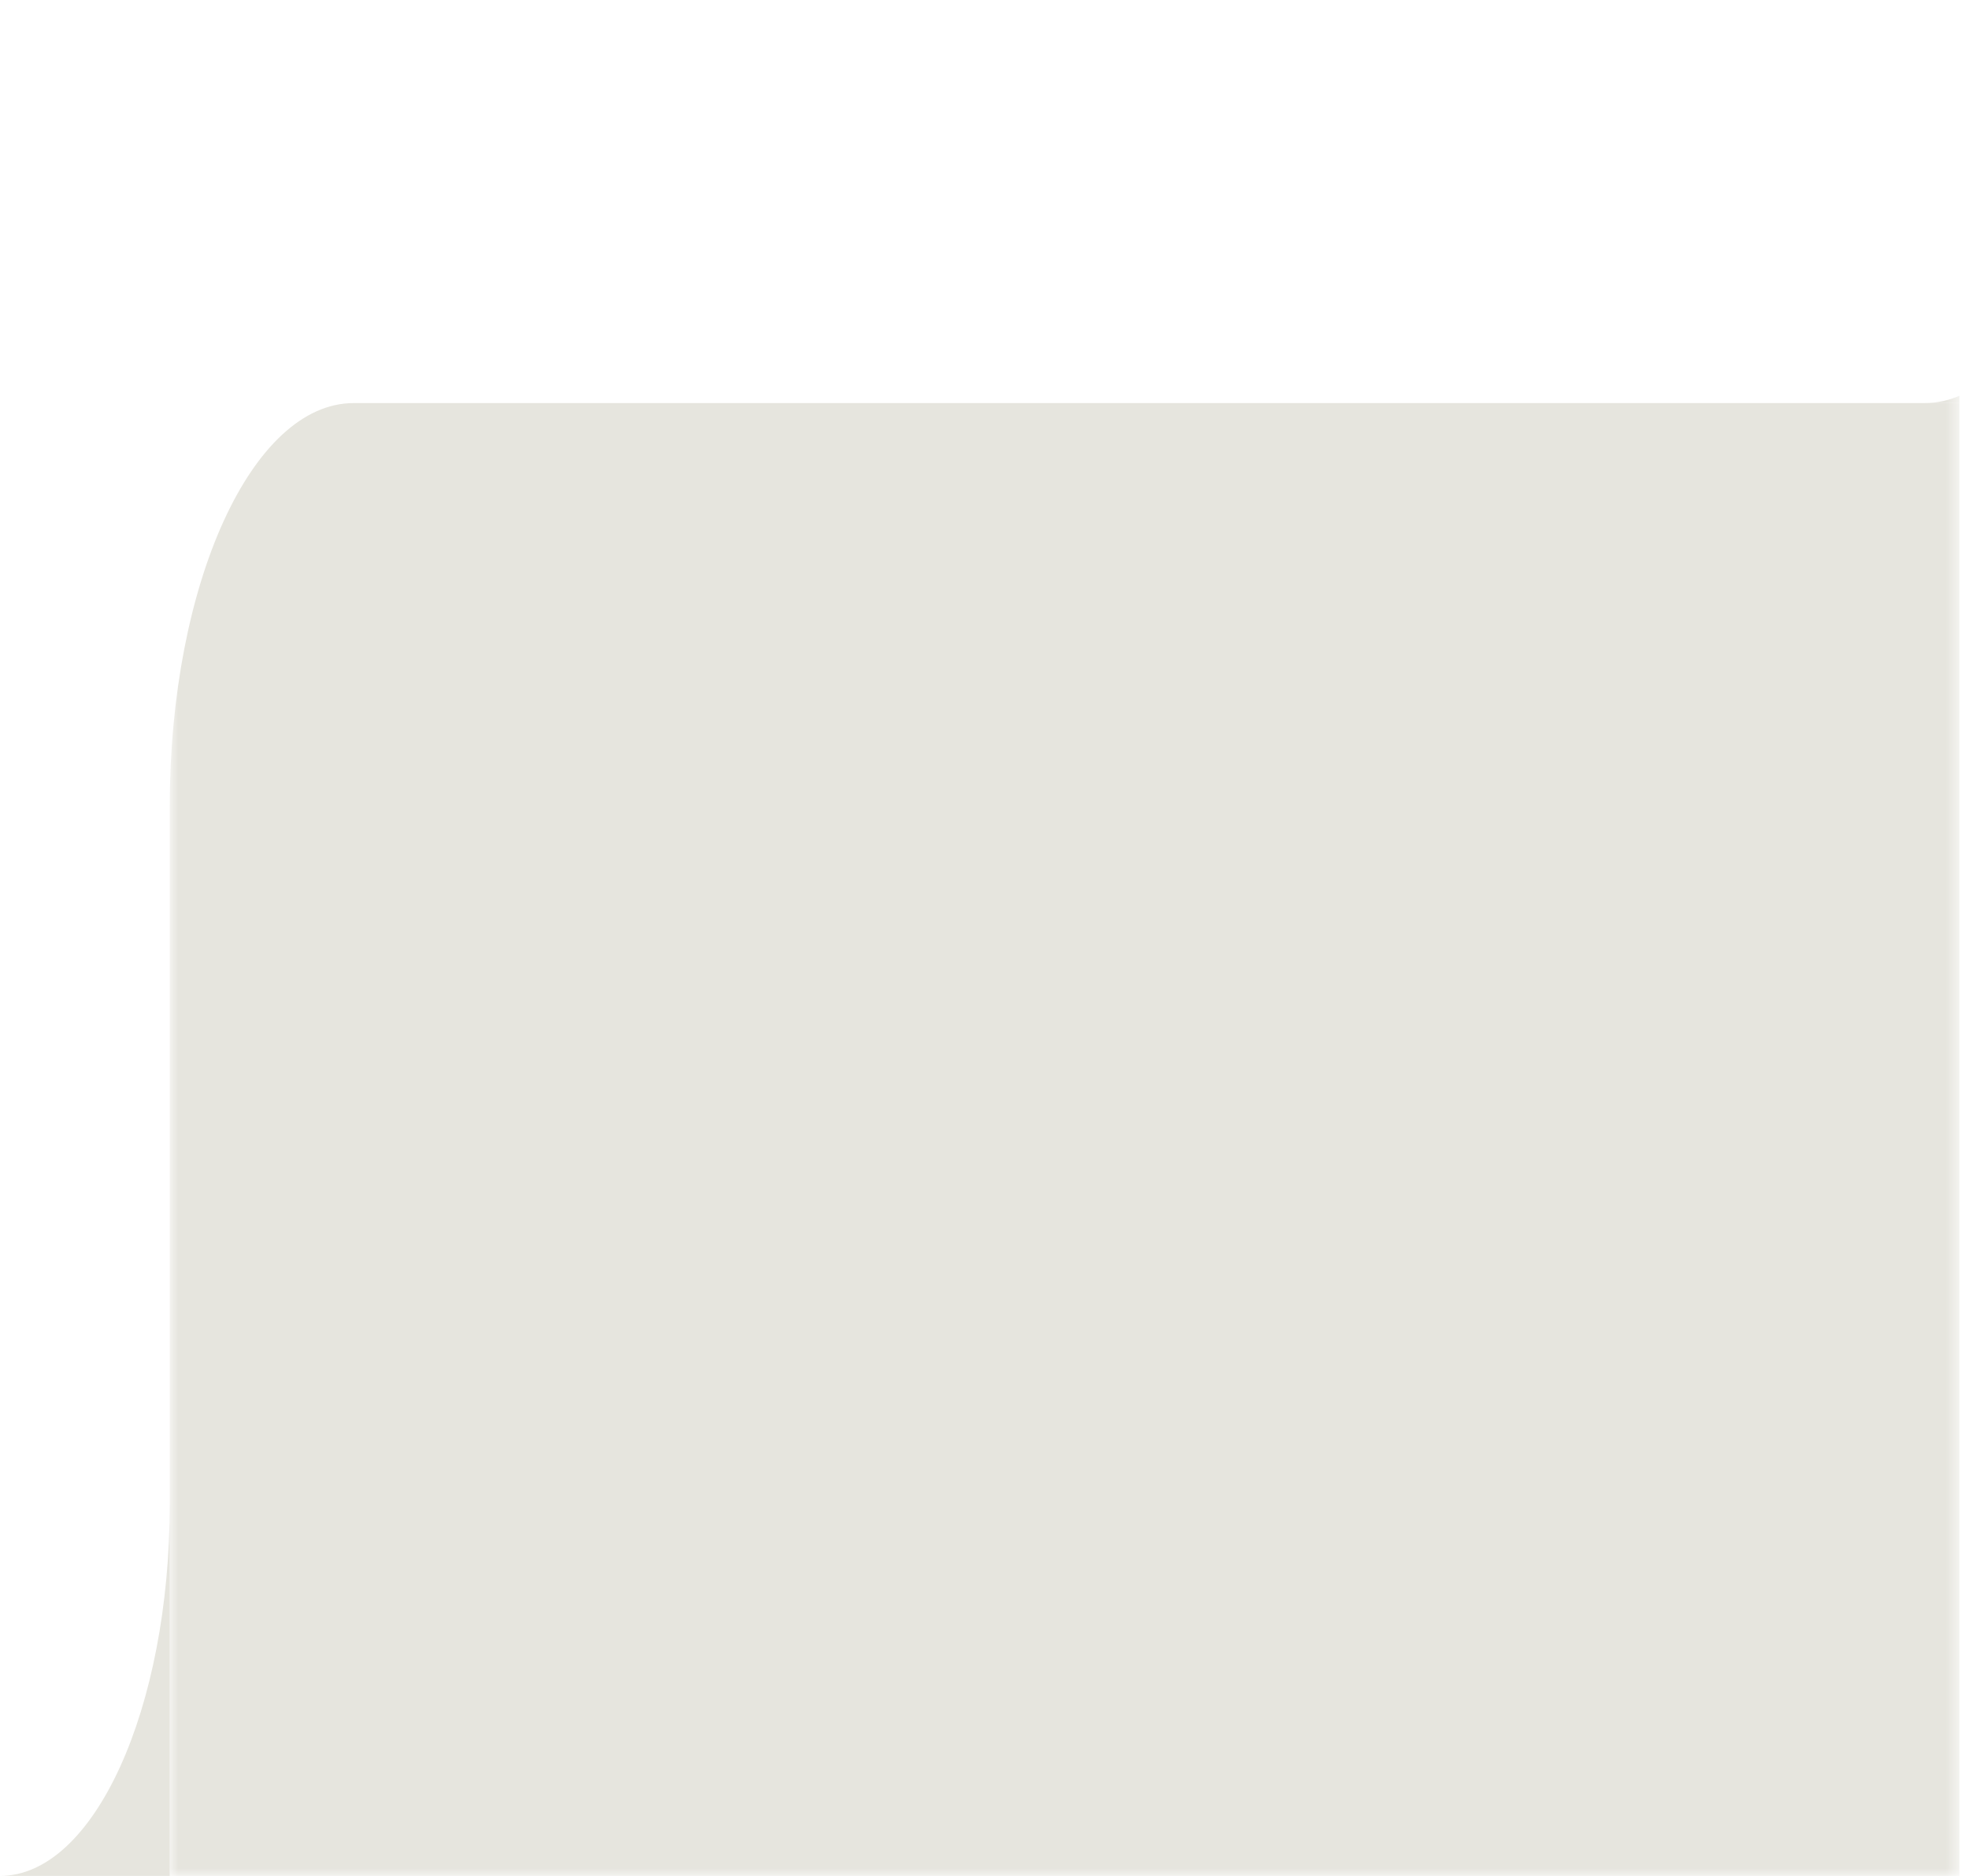 <svg width="127" height="121" viewBox="0 0 127 121" fill="none" xmlns="http://www.w3.org/2000/svg">
<g clip-path="url(#clip0_93_223)">
<mask id="mask0_93_223" style="mask-type:luminance" maskUnits="userSpaceOnUse" x="10" y="0" width="117" height="121">
<path d="M10.95 121H126.385V0H10.95V121Z" fill="white"/>
</mask>
<g mask="url(#mask0_93_223)">
<path d="M136 131.078H10.95V51.998C10.95 37.639 16.261 25.999 22.813 25.999H136V131.078Z" fill="#E6E5DE"/>
<path fill-rule="evenodd" clip-rule="evenodd" d="M124.137 25.998H136V-0.001C136 14.358 130.689 25.998 124.137 25.998Z" fill="#E6E5DE"/>
</g>
<path fill-rule="evenodd" clip-rule="evenodd" d="M0 121H10.95V97C10.95 110.255 6.048 121 0 121Z" fill="#E6E5DE"/>
</g>
<defs>
<clipPath id="clip0_93_223">
<rect width="126.385" height="121" fill="white" transform="matrix(-1 0 0 -1 126.385 121)"/>
</clipPath>
</defs>
</svg>
